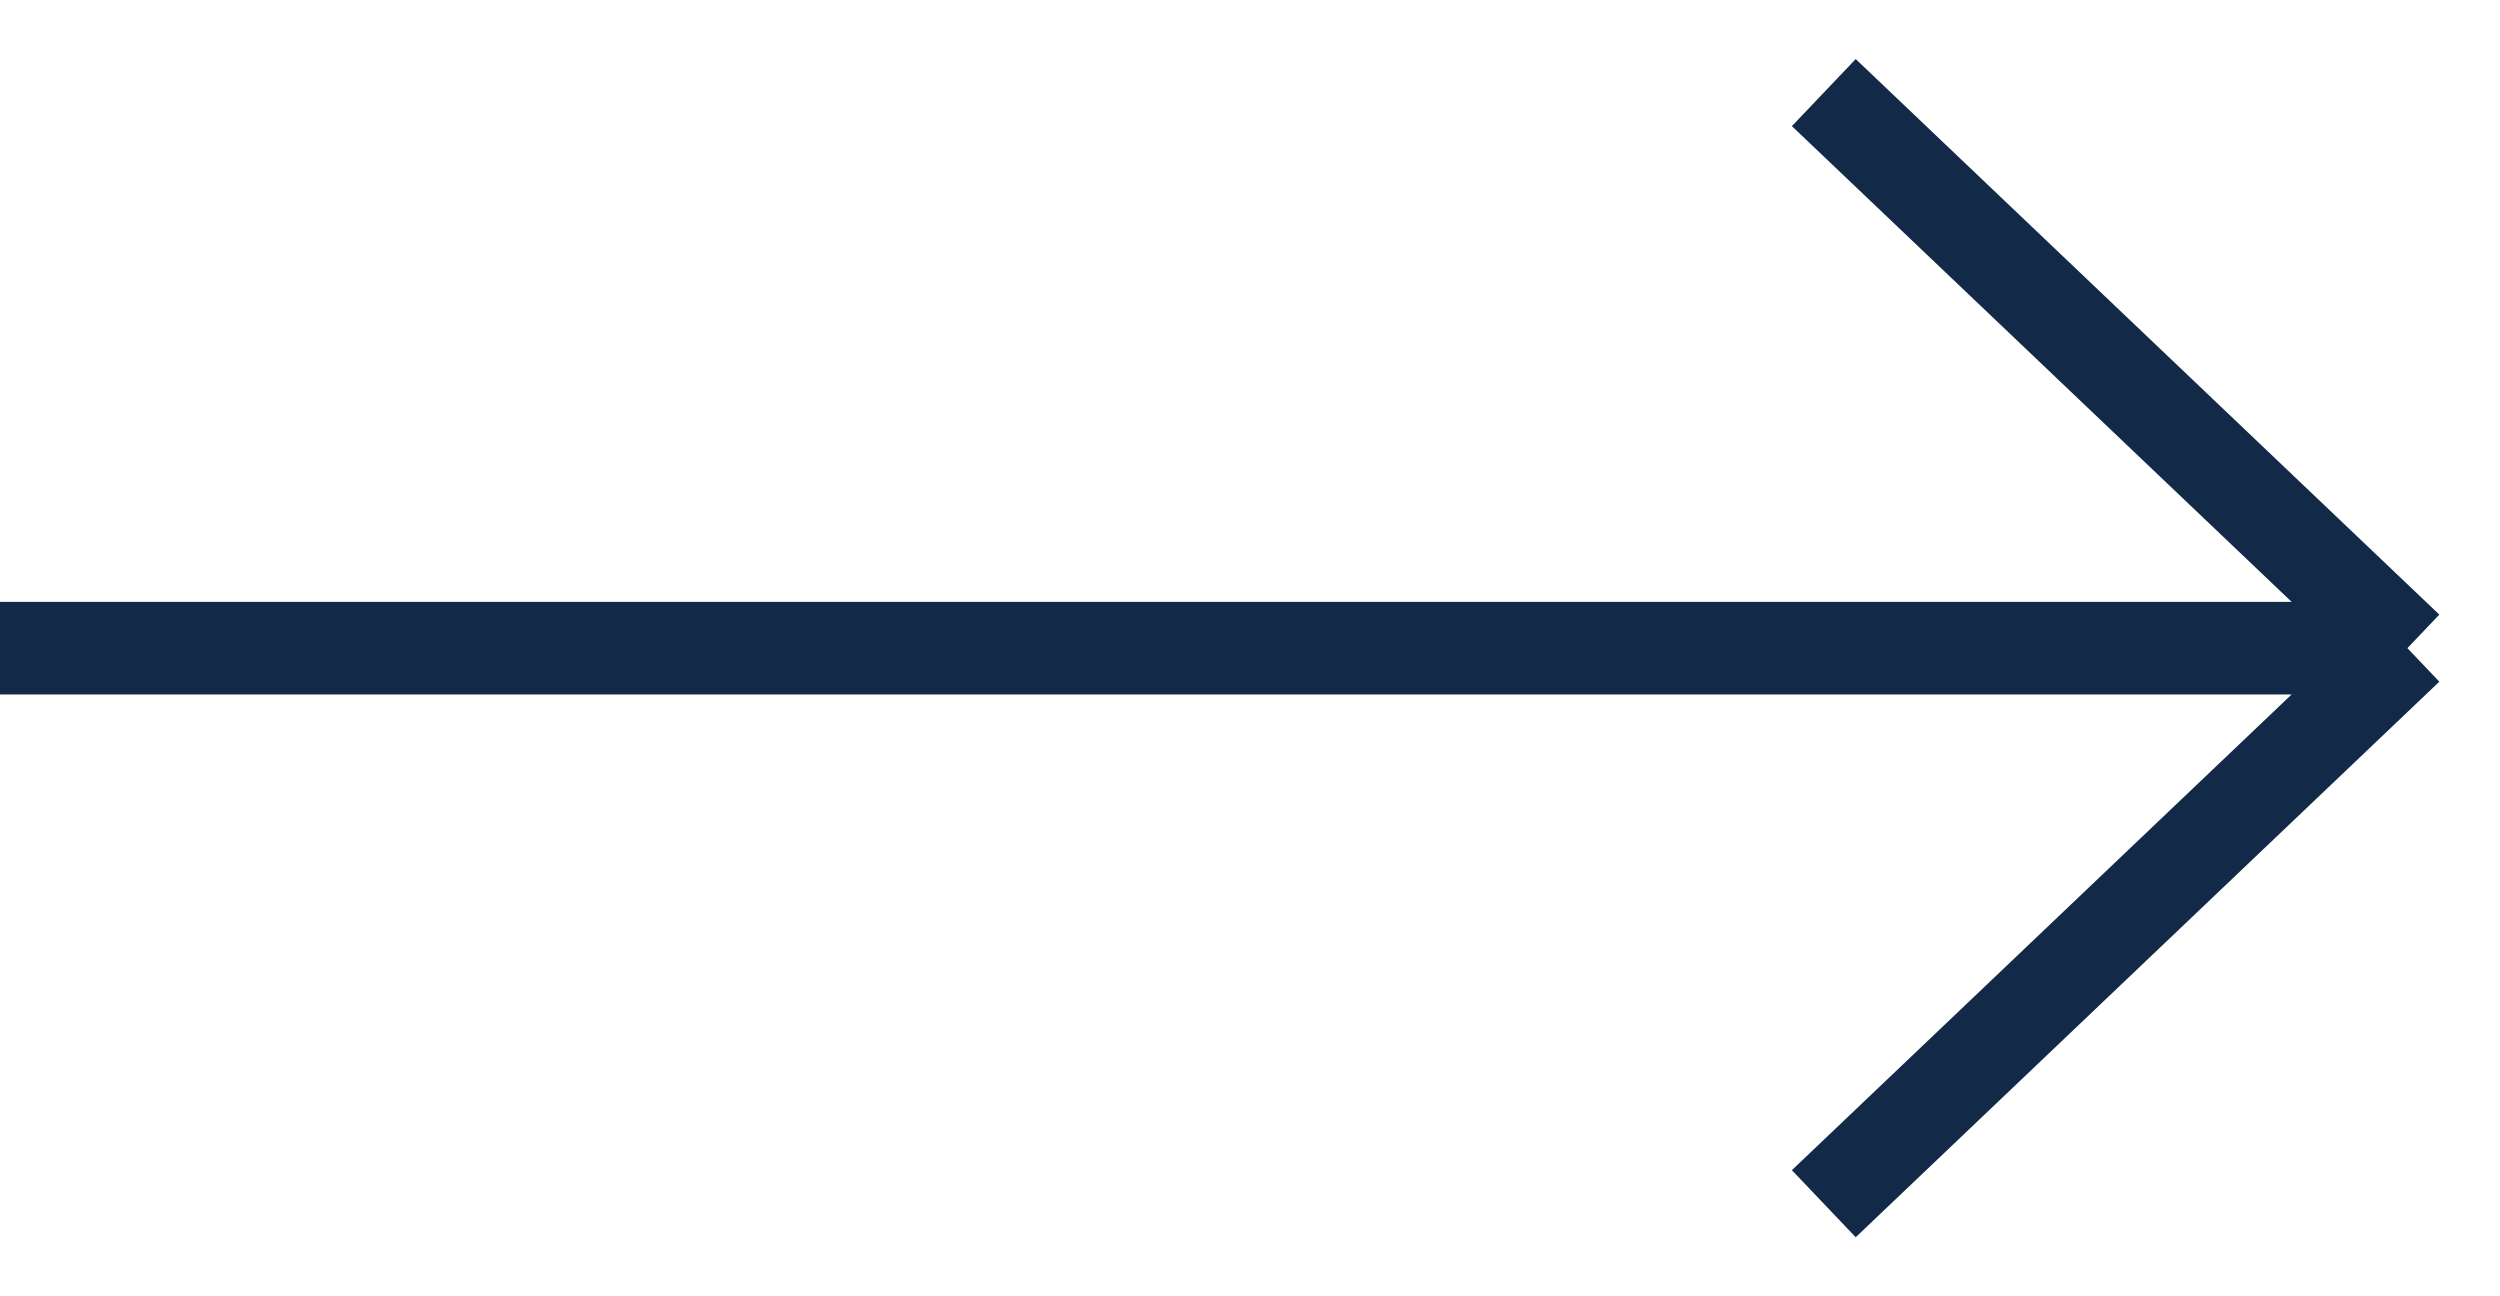<?xml version="1.0" encoding="UTF-8"?> <svg xmlns="http://www.w3.org/2000/svg" width="27" height="14" viewBox="0 0 27 14" fill="none"> <path d="M0 7H26M26 7L19.697 1M26 7L19.697 13" stroke="#122947"></path> </svg> 